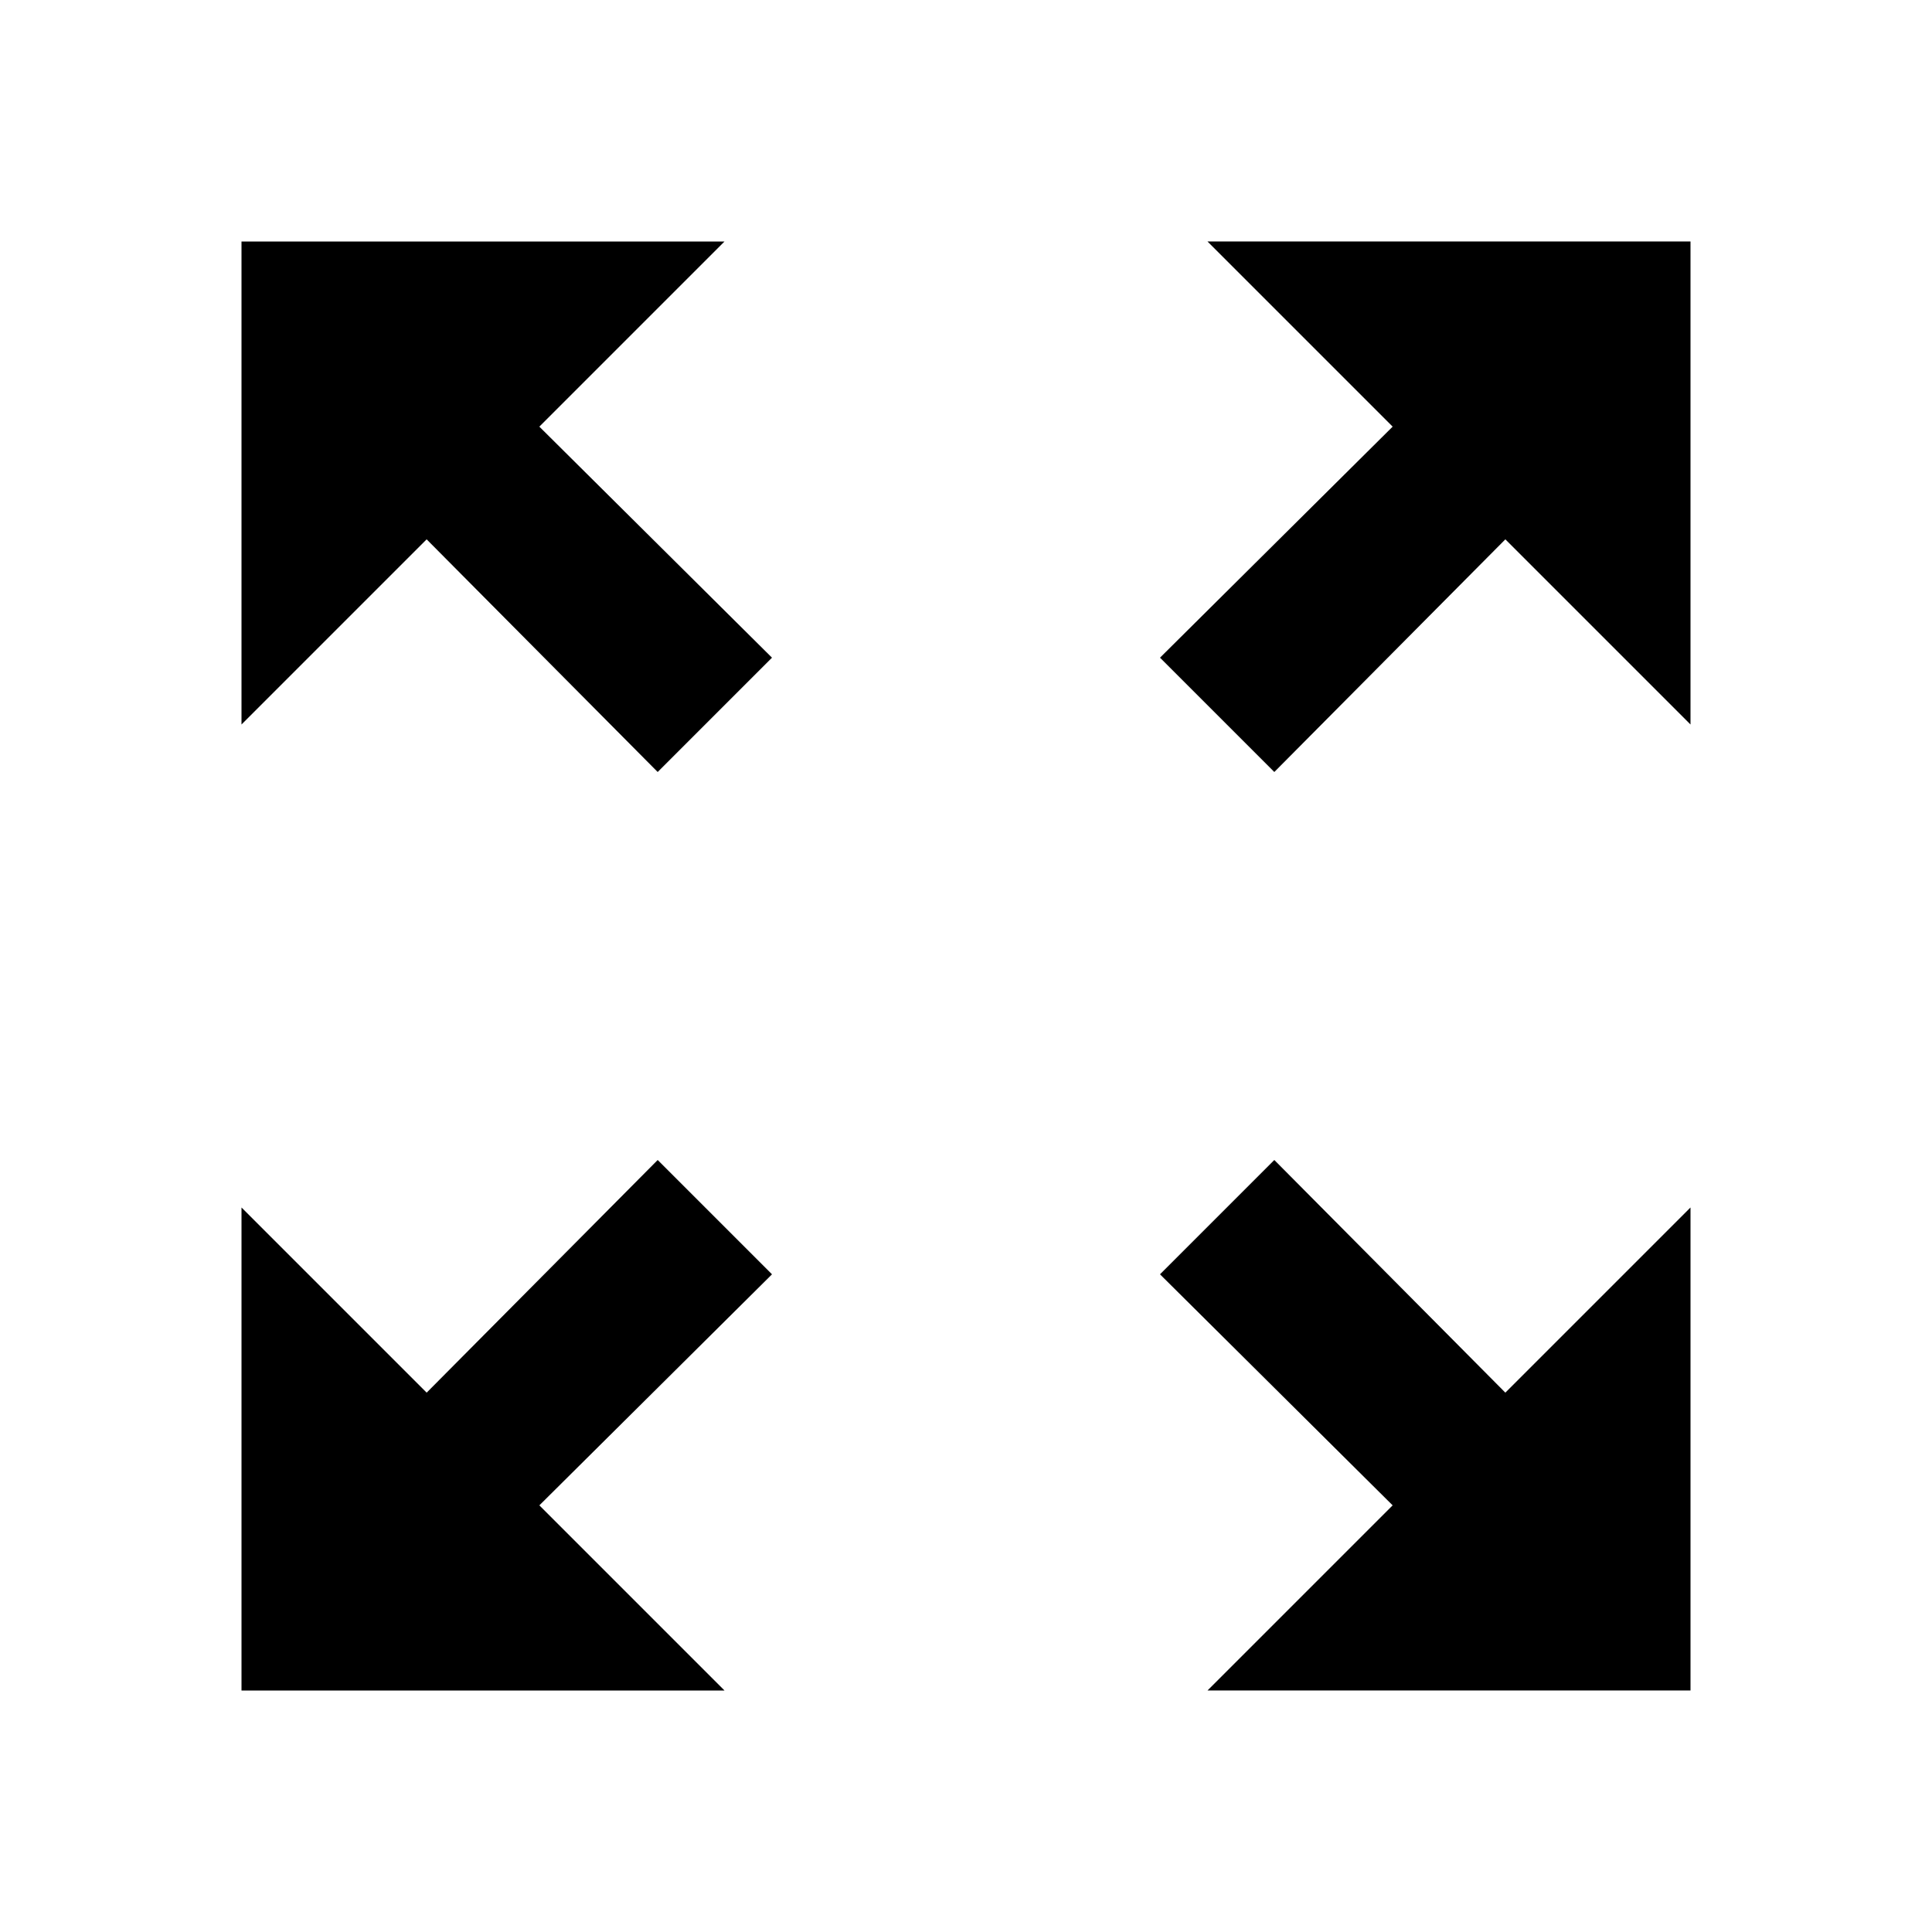 <svg fill="none" height="512" viewBox="0 0 24 24" width="512" xmlns="http://www.w3.org/2000/svg"><path d="m15 3 2.3 2.3-2.89 2.87 1.42 1.42 2.87-2.89 2.3 2.3v-6zm-12 6 2.3-2.3 2.87 2.89 1.42-1.42-2.89-2.87 2.3-2.3h-6zm6 12-2.3-2.3 2.89-2.87-1.42-1.42-2.87 2.89-2.3-2.3v6zm12-6-2.3 2.3-2.87-2.89-1.42 1.42 2.89 2.87-2.3 2.3h6z" fill="rgb(0,0,0)"/></svg>